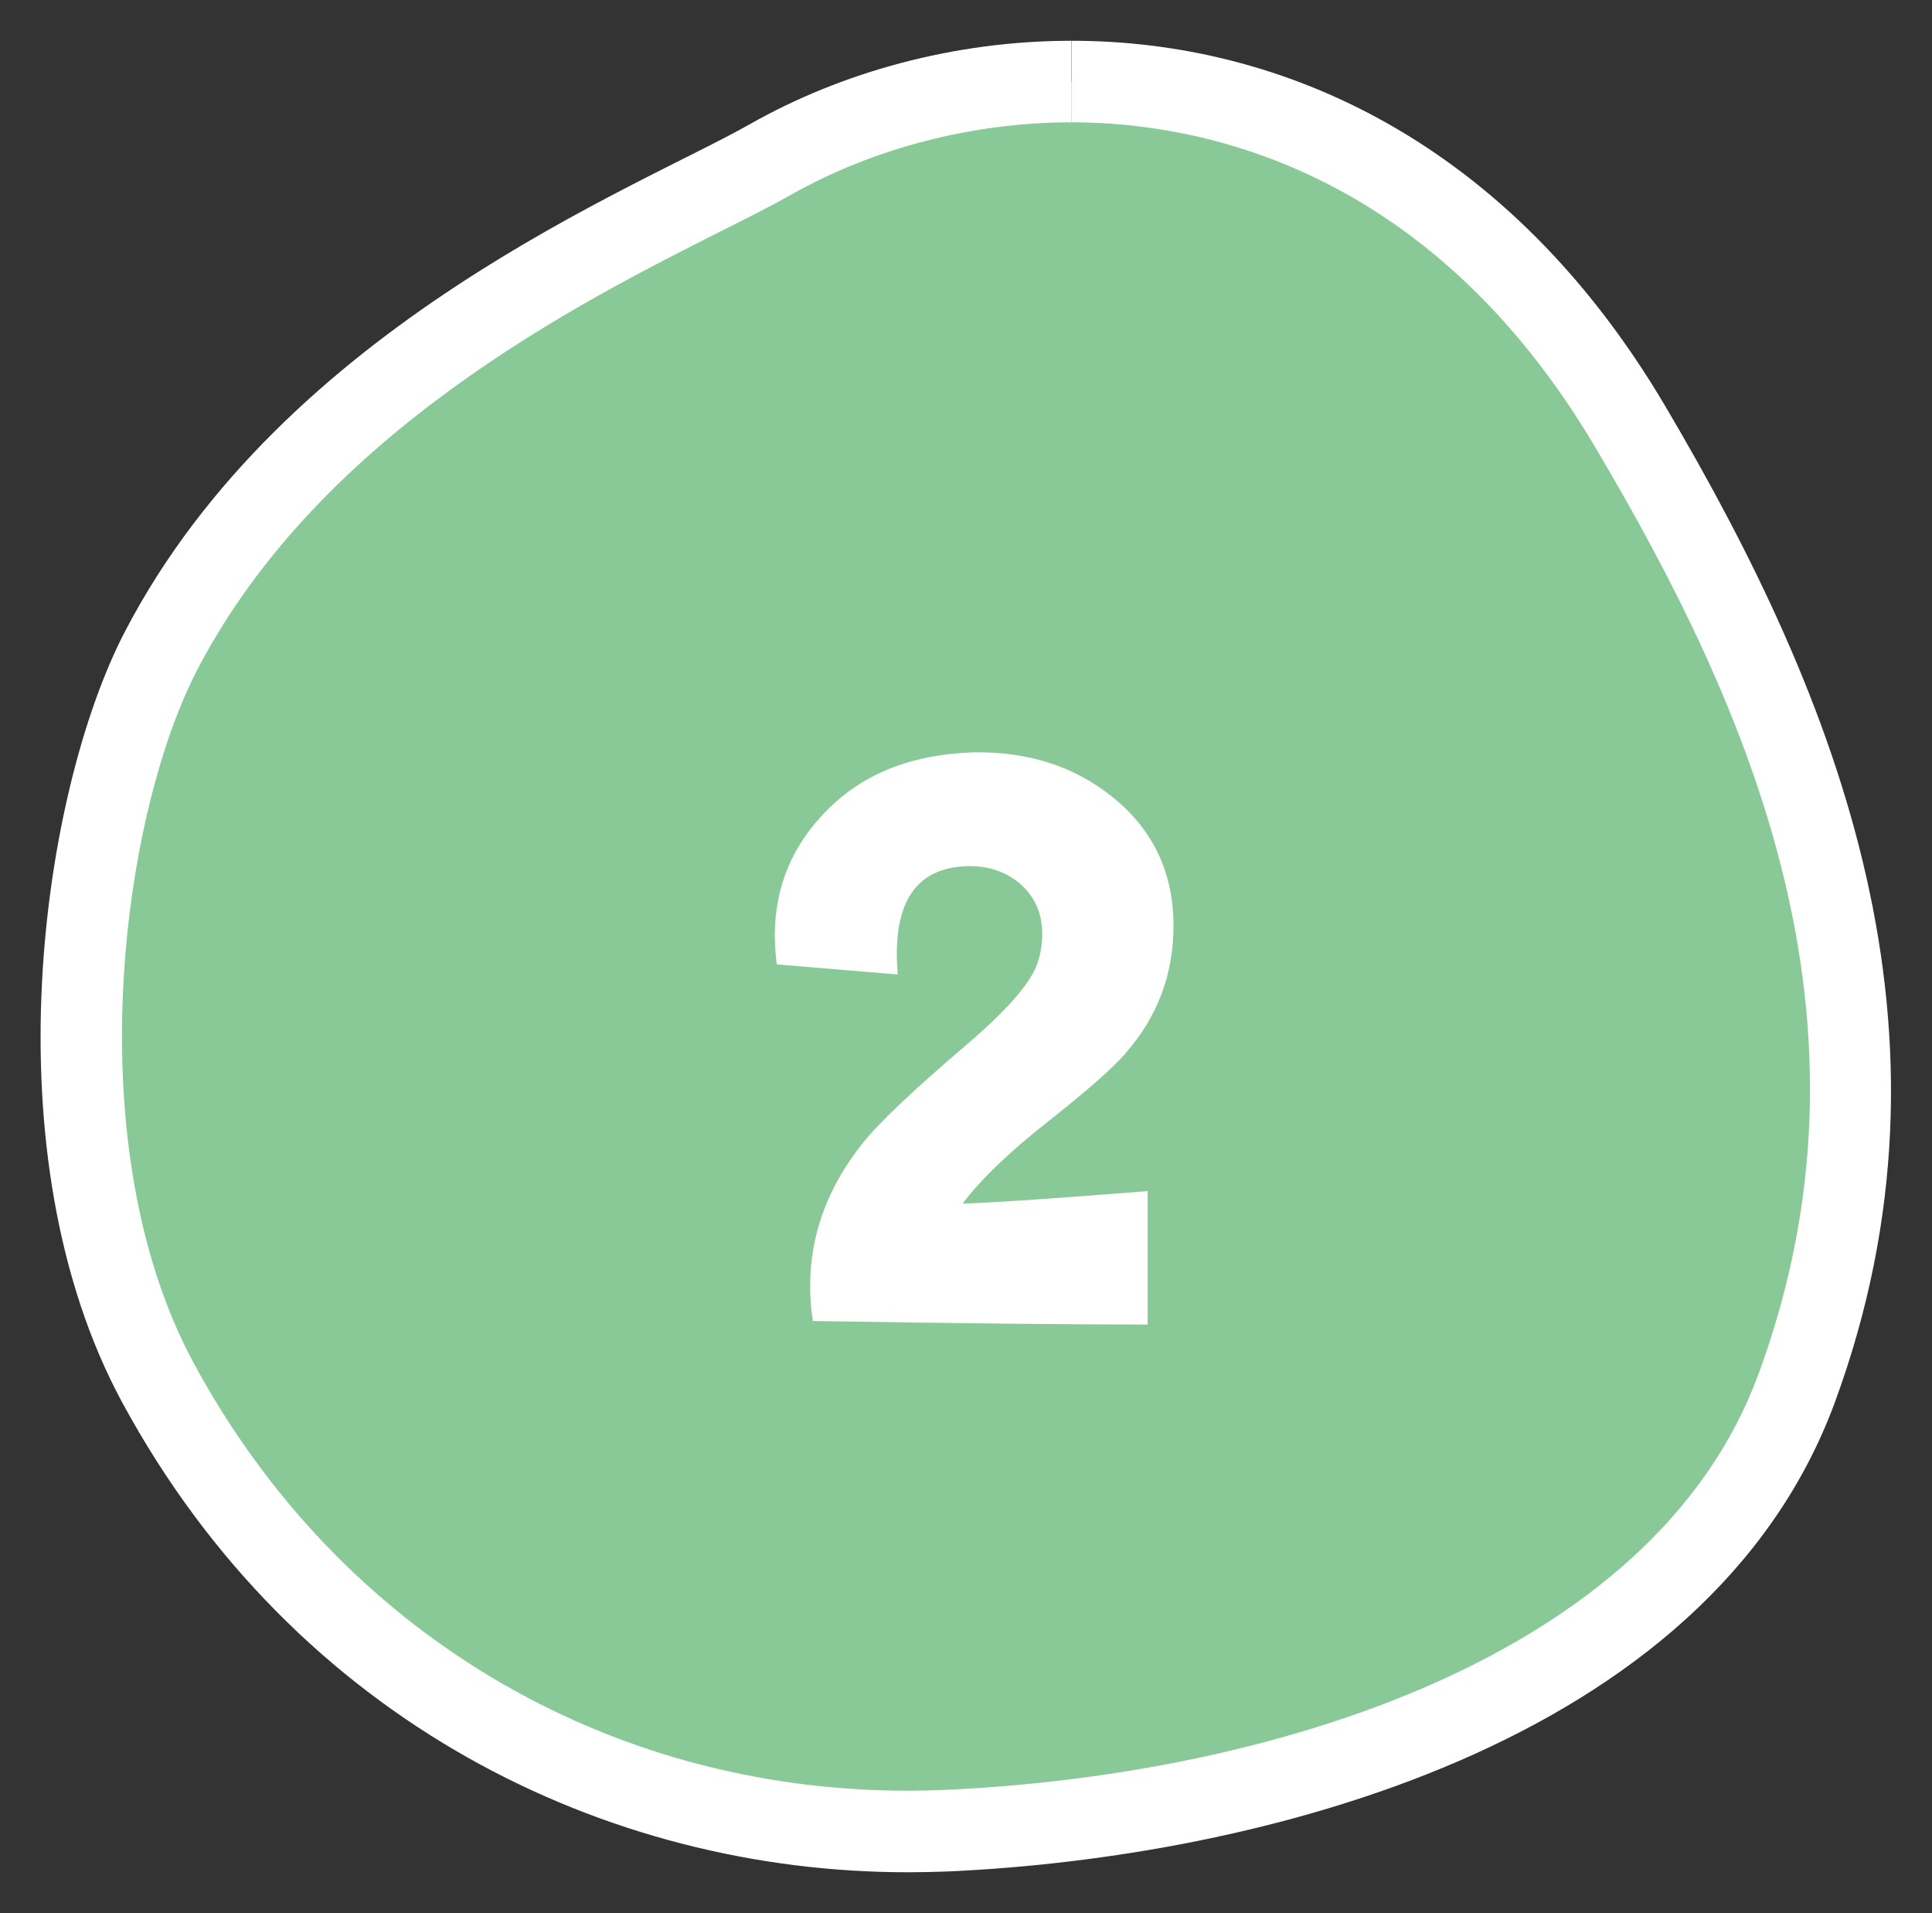 <?xml version="1.0" encoding="UTF-8"?>
<svg id="_レイヤー_2" data-name="レイヤー 2" xmlns="http://www.w3.org/2000/svg" viewBox="0 0 71.09 70.38">
  <rect x="0" y="0" width="71.09" height="70.38" fill="#333333" stroke="none"/>
  <defs>
    <style>
      .cls-1 {
        fill: #89c997;
        fill-rule: evenodd;
      }

      .cls-1, .cls-2 {
        stroke-width: 0px;
      }

      .cls-2 {
        fill: #fff;
      }
    </style>
  </defs>
  <g id="_文字" data-name="文字">
    <g>
      <g>
        <path class="cls-1" d="m33.4,67.38c-11.67,0-21.97-6.16-27.56-16.47-4.58-8.45-2.85-21.31.1-26.98,4.77-9.14,14.62-14.09,19.91-16.75.99-.5,1.84-.92,2.49-1.3,3.27-1.86,7.21-2.88,11.1-2.88,4.87,0,14.03,1.65,20.56,12.7,10.44,17.67,8.76,28.17,6.12,35.35-4.1,11.16-18.84,15.73-31.28,16.29-.48.02-.96.03-1.44.03Z"/>
        <path class="cls-2" d="m39.44,1.5v3c4.55,0,13.11,1.55,19.27,11.97,5.65,9.55,10.78,21.07,6,34.07-3.84,10.47-17.98,14.77-29.94,15.31-.46.02-.92.03-1.37.03-11.11,0-20.92-5.86-26.25-15.69-4.34-7.99-2.69-20.19.12-25.57,4.54-8.71,14.11-13.52,19.25-16.11,1-.5,1.87-.94,2.56-1.33,3.05-1.73,6.72-2.68,10.35-2.68V1.5m0,0c-4.33,0-8.47,1.16-11.84,3.07-4.1,2.33-17.11,7.37-22.99,18.66-3.05,5.85-5.07,19.21-.09,28.39,6.37,11.74,17.83,17.26,28.88,17.26.5,0,1.01-.01,1.51-.03,11.32-.51,27.96-4.6,32.62-17.27,4.99-13.59.14-25.83-6.24-36.63C55.53,5.2,47.17,1.5,39.44,1.5h0Z"/>
      </g>
      <path class="cls-2" d="m41.43,38.74c-.51.58-1.47,1.42-2.89,2.54-1.42,1.12-2.46,2.12-3.12,3,1.26-.04,3.53-.2,6.81-.46v4.91c-2.59,0-6.7-.04-12.32-.13-.07-.44-.1-.87-.1-1.29,0-1.88.64-3.63,1.93-5.25.6-.75,1.87-1.96,3.82-3.62,1.5-1.28,2.38-2.29,2.62-3.02.11-.33.17-.69.17-1.06,0-.77-.28-1.39-.83-1.86-.55-.46-1.23-.67-2.03-.63-1.66.09-2.49,1.16-2.49,3.22,0,.24.01.5.03.76l-4.45-.37c-.04-.35-.07-.71-.07-1.06,0-1.81.66-3.38,1.99-4.68,1.33-1.31,3.1-1.99,5.31-2.06,1.99-.04,3.7.5,5.11,1.63,1.5,1.2,2.26,2.78,2.26,4.75,0,1.79-.59,3.35-1.76,4.68Z"/>
    </g>
  </g>
</svg>